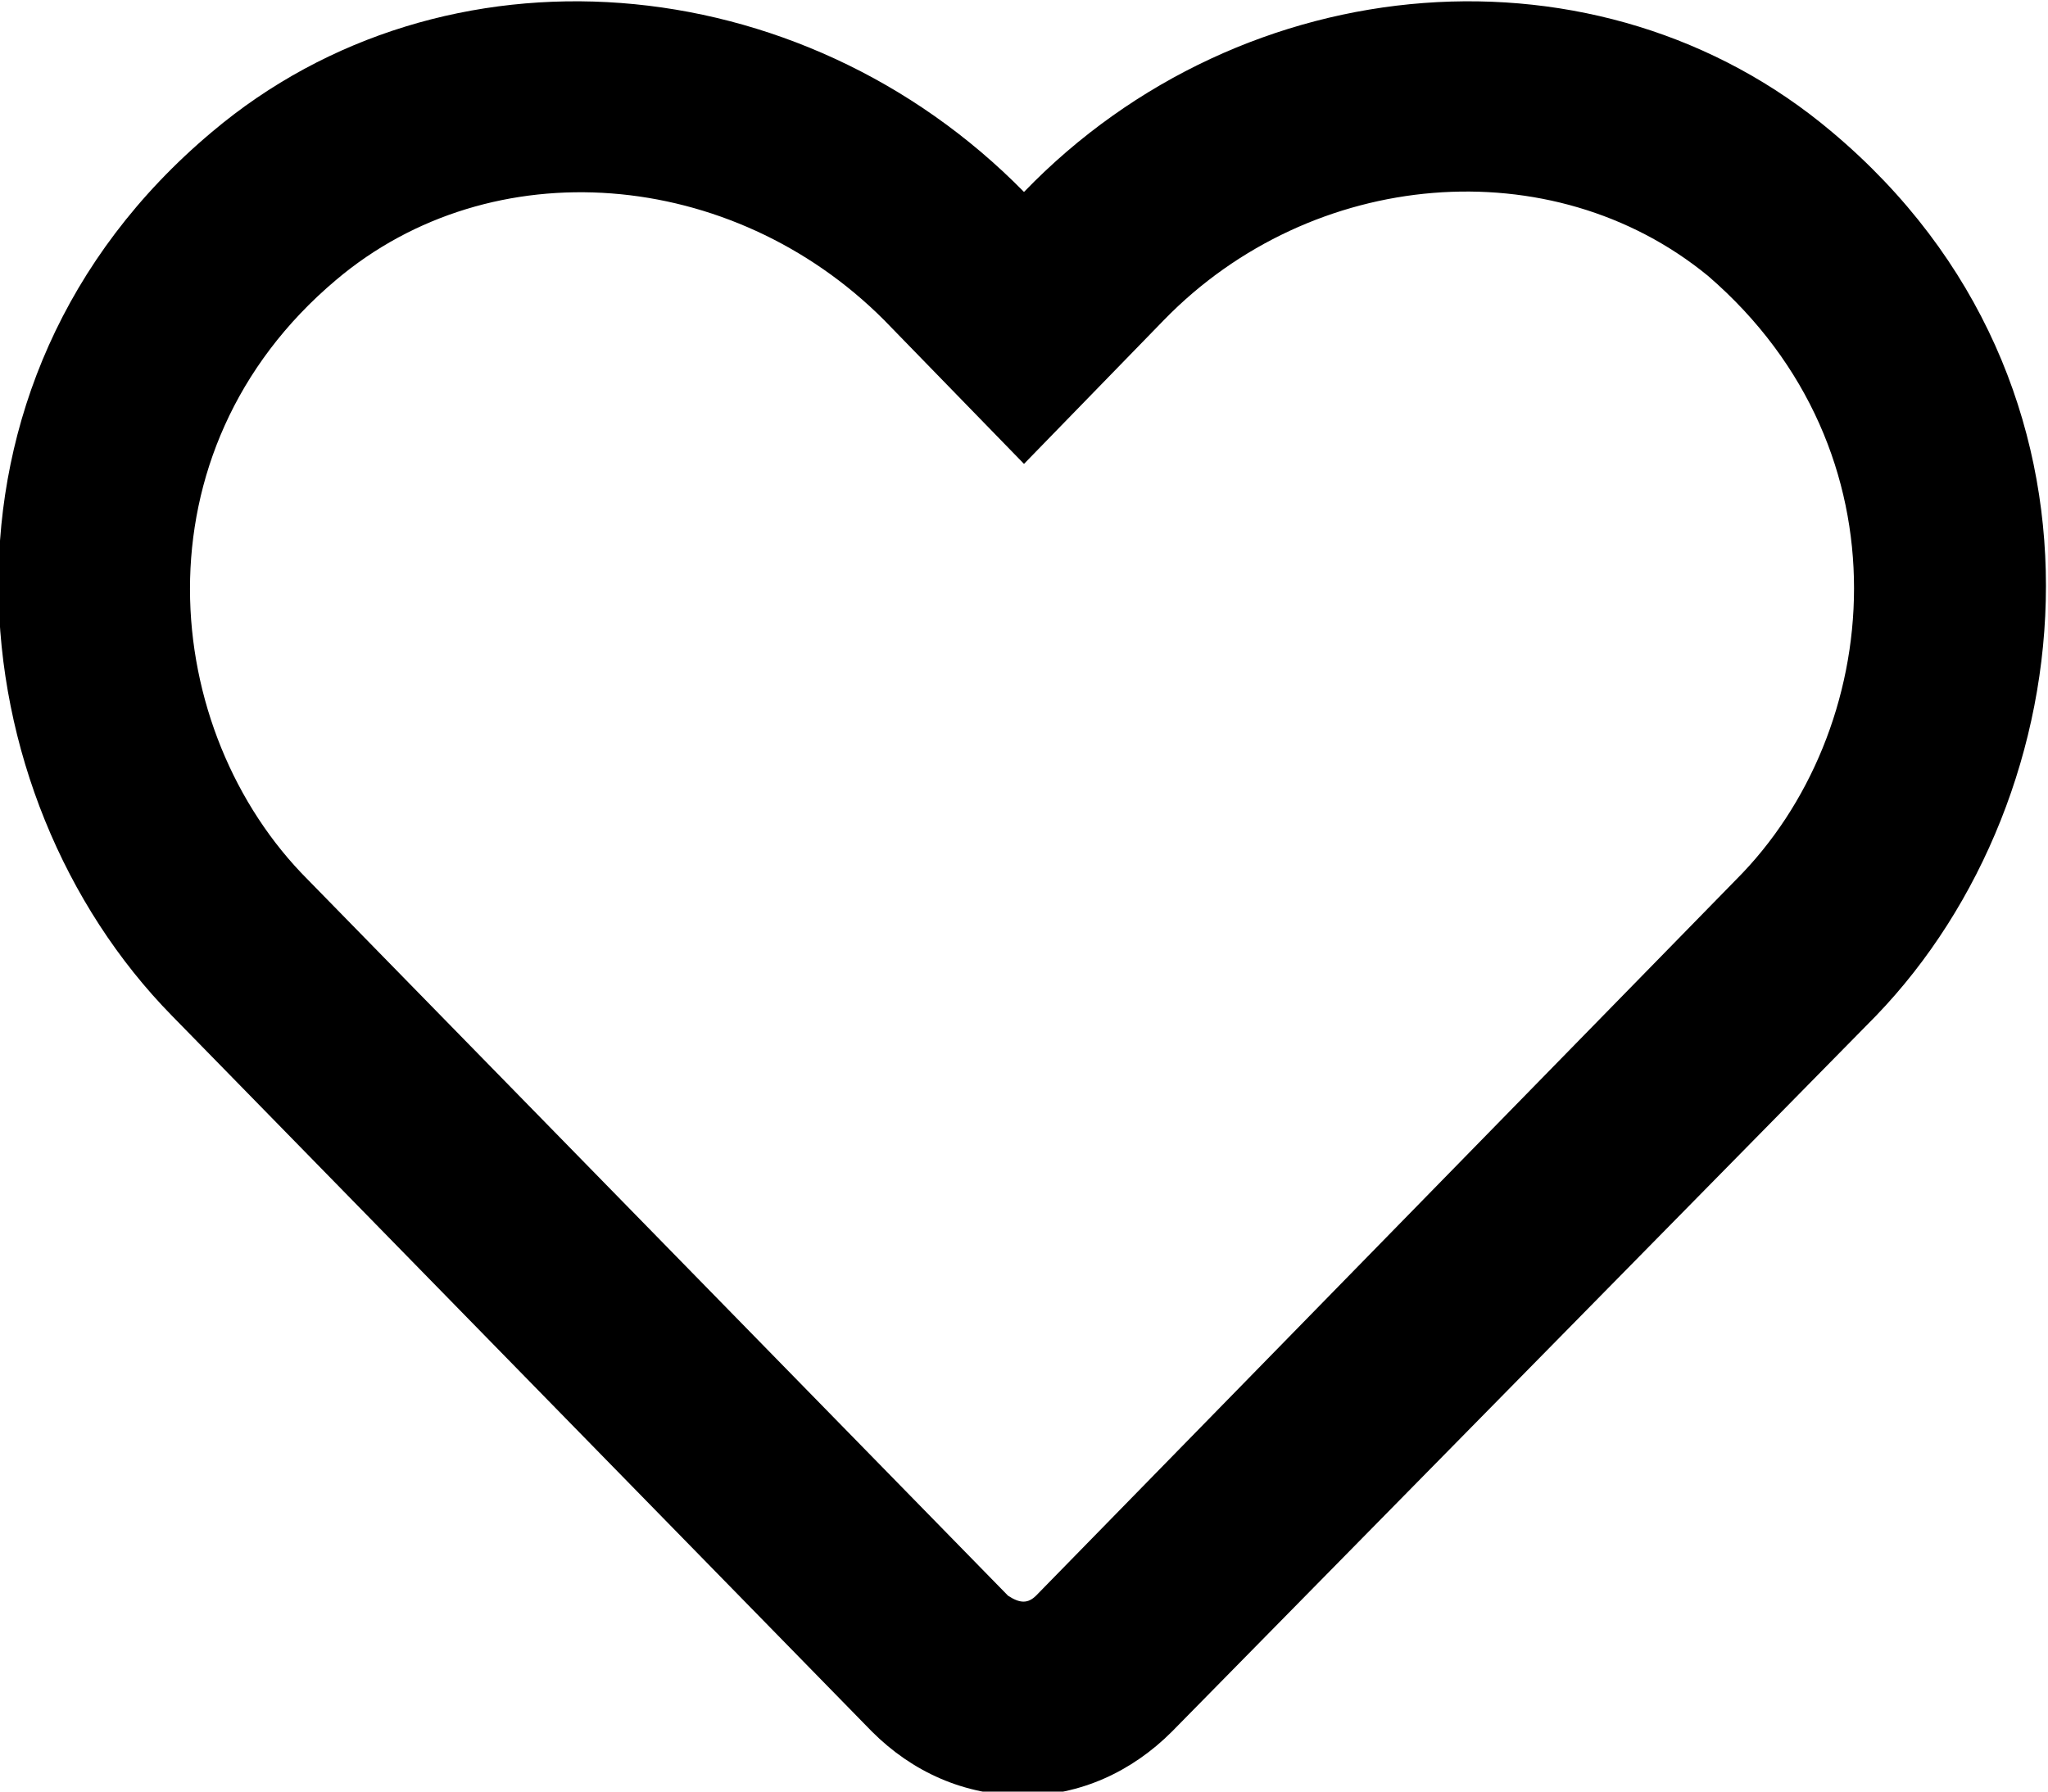 <svg width="16" height="14" xmlns="http://www.w3.org/2000/svg">
<path d="M14.312 1.031C12.5 -0.5 9.719 -0.281 8 1.5C6.25 -0.281 3.469 -0.5 1.656 1.031C-0.688 3 -0.344 6.219 1.344 7.938L6.812 13.531C7.125 13.844 7.531 14.031 8 14.031C8.438 14.031 8.844 13.844 9.156 13.531L14.656 7.938C16.312 6.219 16.656 3 14.312 1.031ZM13.562 6.875L8.094 12.469C8.031 12.531 7.969 12.531 7.875 12.469L2.406 6.875C1.25 5.719 1.031 3.531 2.625 2.188C3.844 1.156 5.719 1.312 6.906 2.5L8 3.625L9.094 2.5C10.25 1.312 12.125 1.156 13.344 2.156C14.938 3.531 14.719 5.719 13.562 6.875Z" />
</svg>